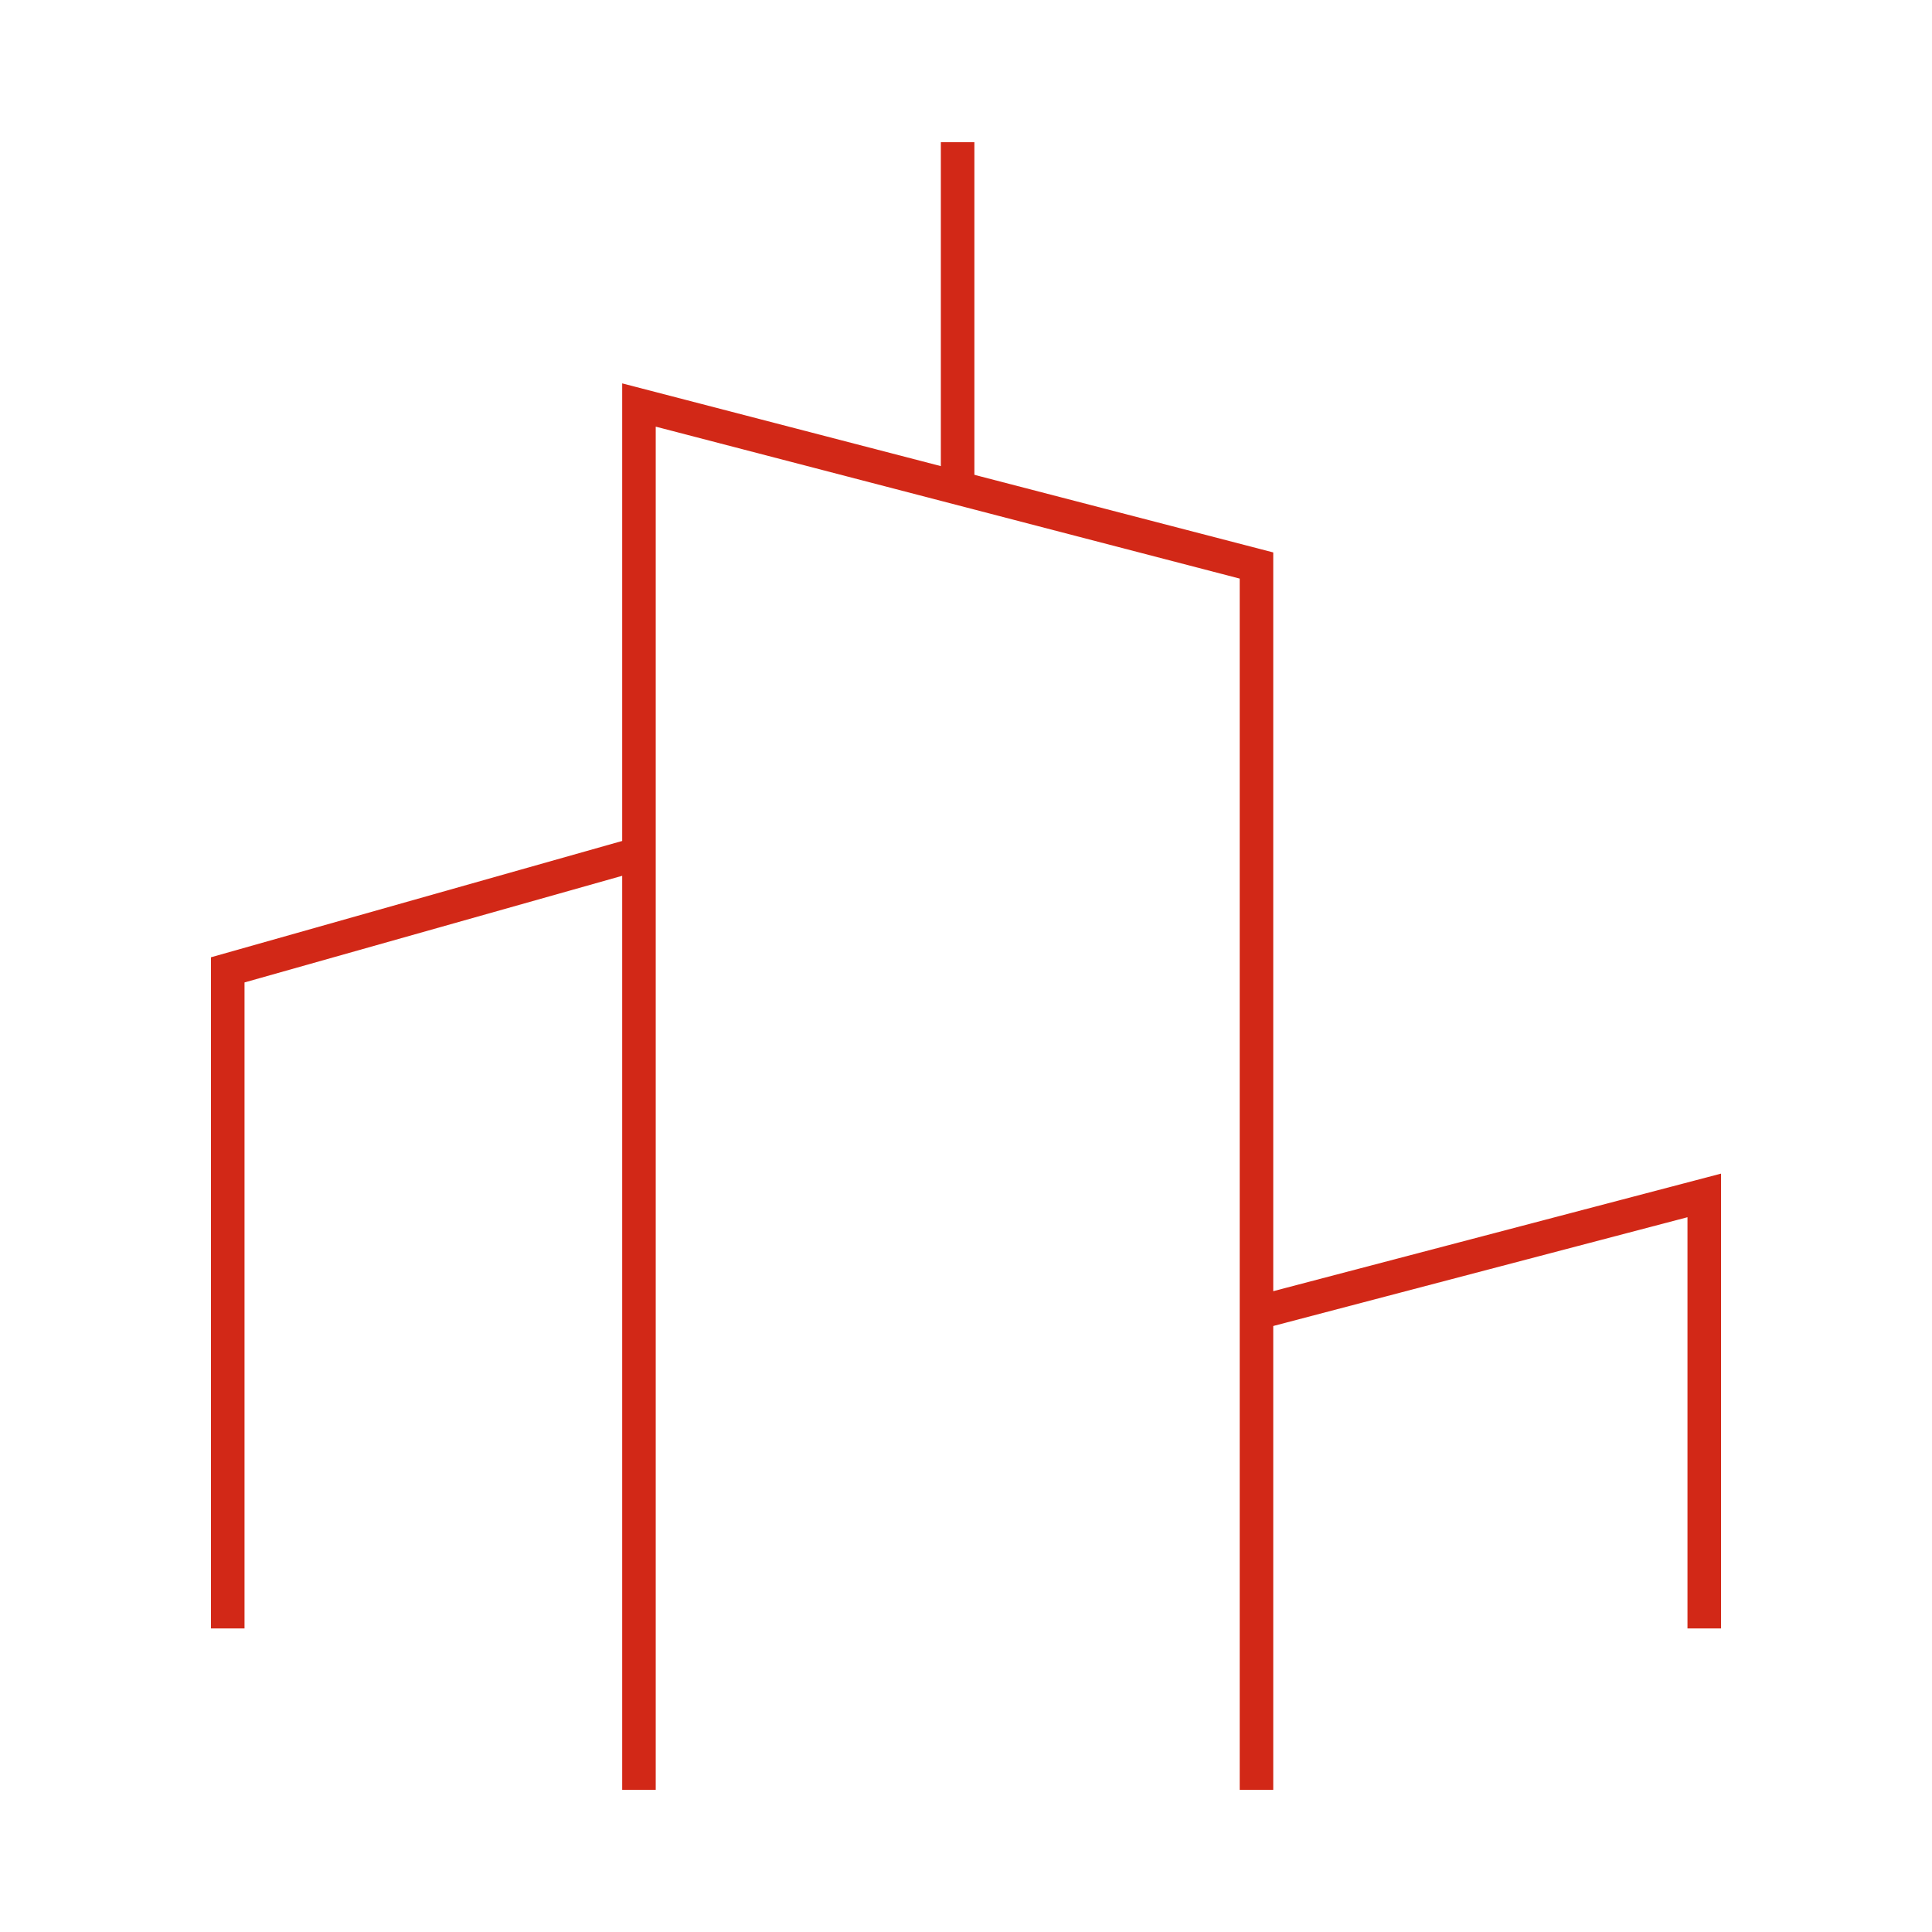<?xml version="1.0" encoding="UTF-8"?>
<svg xmlns="http://www.w3.org/2000/svg" id="Layer_1" data-name="Layer 1" viewBox="0 0 57.6 57.6">
  <defs>
    <style>.cls-1{fill:#D22817;}</style>
  </defs>
  <polygon class="cls-1" points="18.91 24.97 6.29 28.54 6.29 48.55 7.29 48.55 7.29 29.29 19.19 25.93 18.91 24.97 18.91 24.97"></polygon>
  <polygon class="cls-1" points="51.31 48.55 51.31 34.99 37.33 38.66 37.59 39.63 50.31 36.29 50.31 48.55 51.31 48.55 51.31 48.55"></polygon>
  <polygon class="cls-1" points="37.96 53.36 37.96 16.47 18.55 11.43 18.55 53.36 19.55 53.36 19.55 12.72 36.96 17.25 36.96 53.36 37.96 53.36 37.96 53.36"></polygon>
  <polyline class="cls-1" points="29.05 14.47 29.05 4.24 28.05 4.24 28.05 14.47"></polyline>
</svg>
